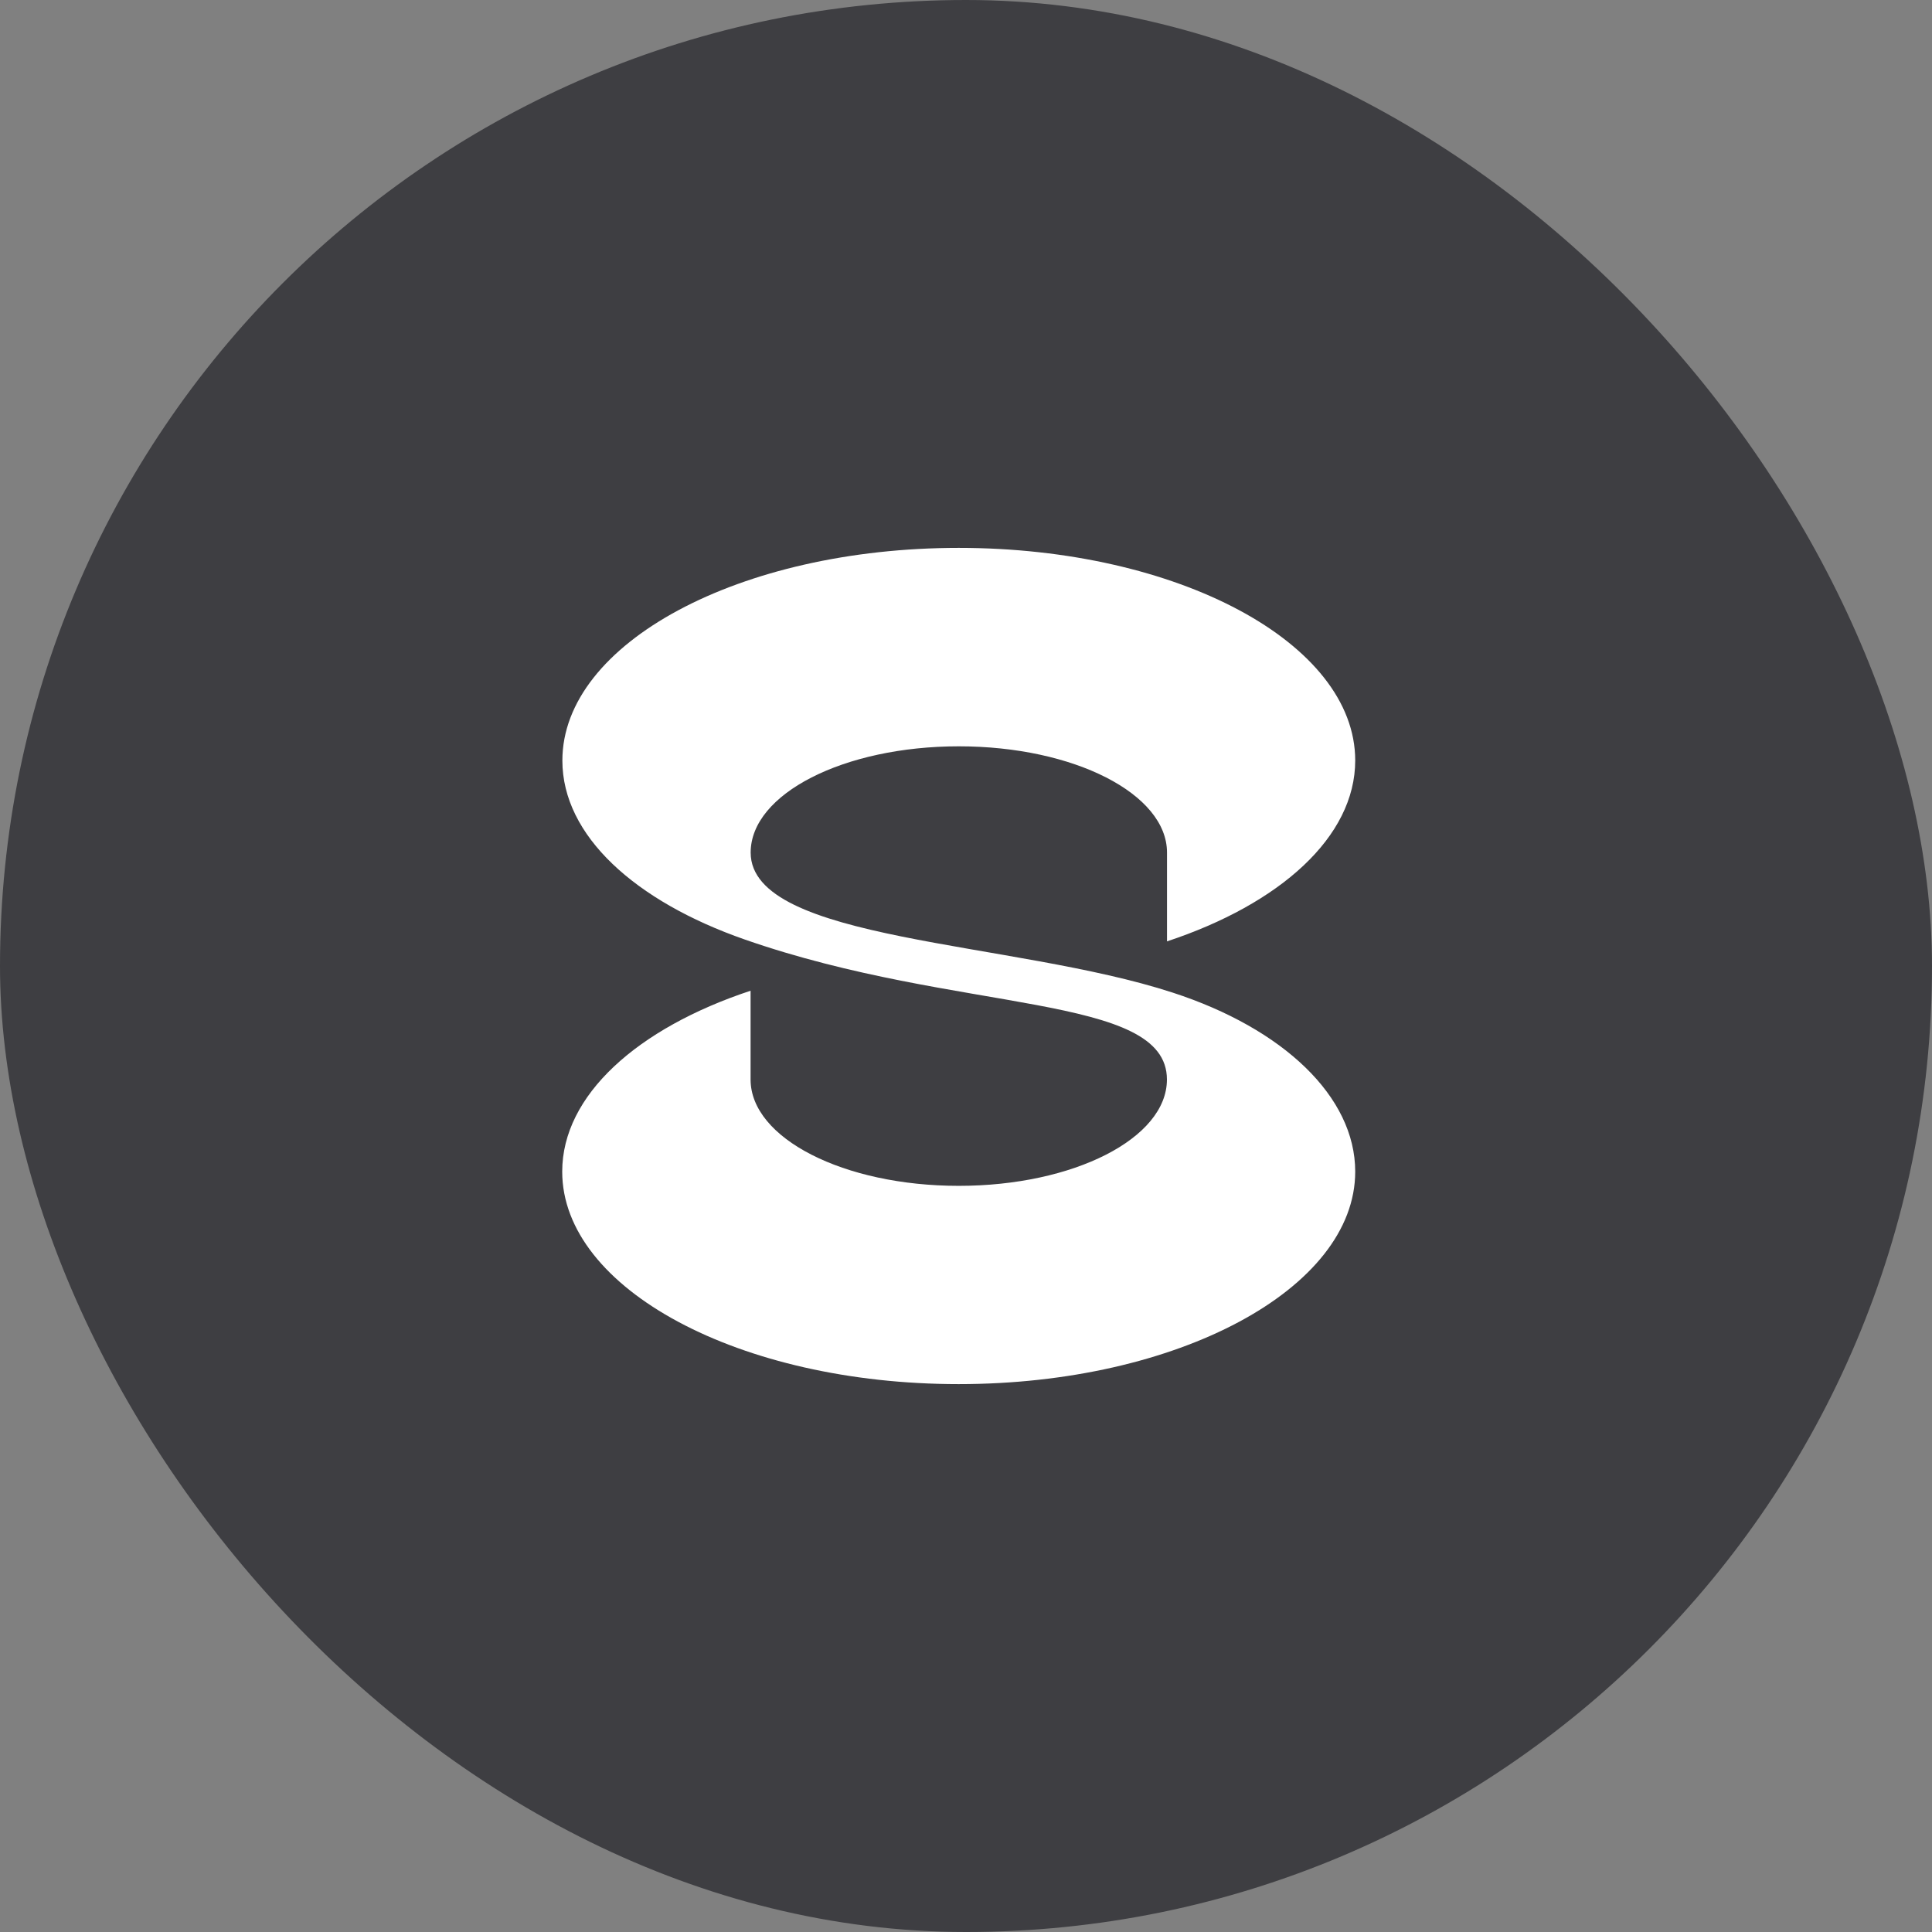 <svg width="24" height="24" viewBox="0 0 24 24" fill="none" xmlns="http://www.w3.org/2000/svg">
<rect x="0" y="0" width="24" height="24" fill="#808080" stroke="none"/>
<rect width="24" height="24" rx="12" fill="#3E3E42"/>
<path d="M14.569 12.331C12.58 11.682 9.325 11.701 9.325 10.591C9.325 9.862 10.481 9.271 11.911 9.271C13.341 9.271 14.497 9.862 14.497 10.591V11.694C15.9 11.23 16.835 10.397 16.835 9.447C16.835 7.988 14.63 6.806 11.91 6.806C9.19 6.806 6.986 7.989 6.986 9.448C6.986 10.381 7.89 11.196 9.252 11.671C11.91 12.599 14.496 12.331 14.496 13.41C14.496 14.14 13.338 14.731 11.91 14.731C10.481 14.731 9.324 14.14 9.324 13.41V12.307C7.919 12.772 6.984 13.605 6.984 14.554C6.984 16.012 9.19 17.194 11.909 17.194C14.627 17.194 16.835 16.012 16.835 14.554C16.835 13.621 15.939 12.777 14.569 12.331Z" fill="white"/>
</svg>
